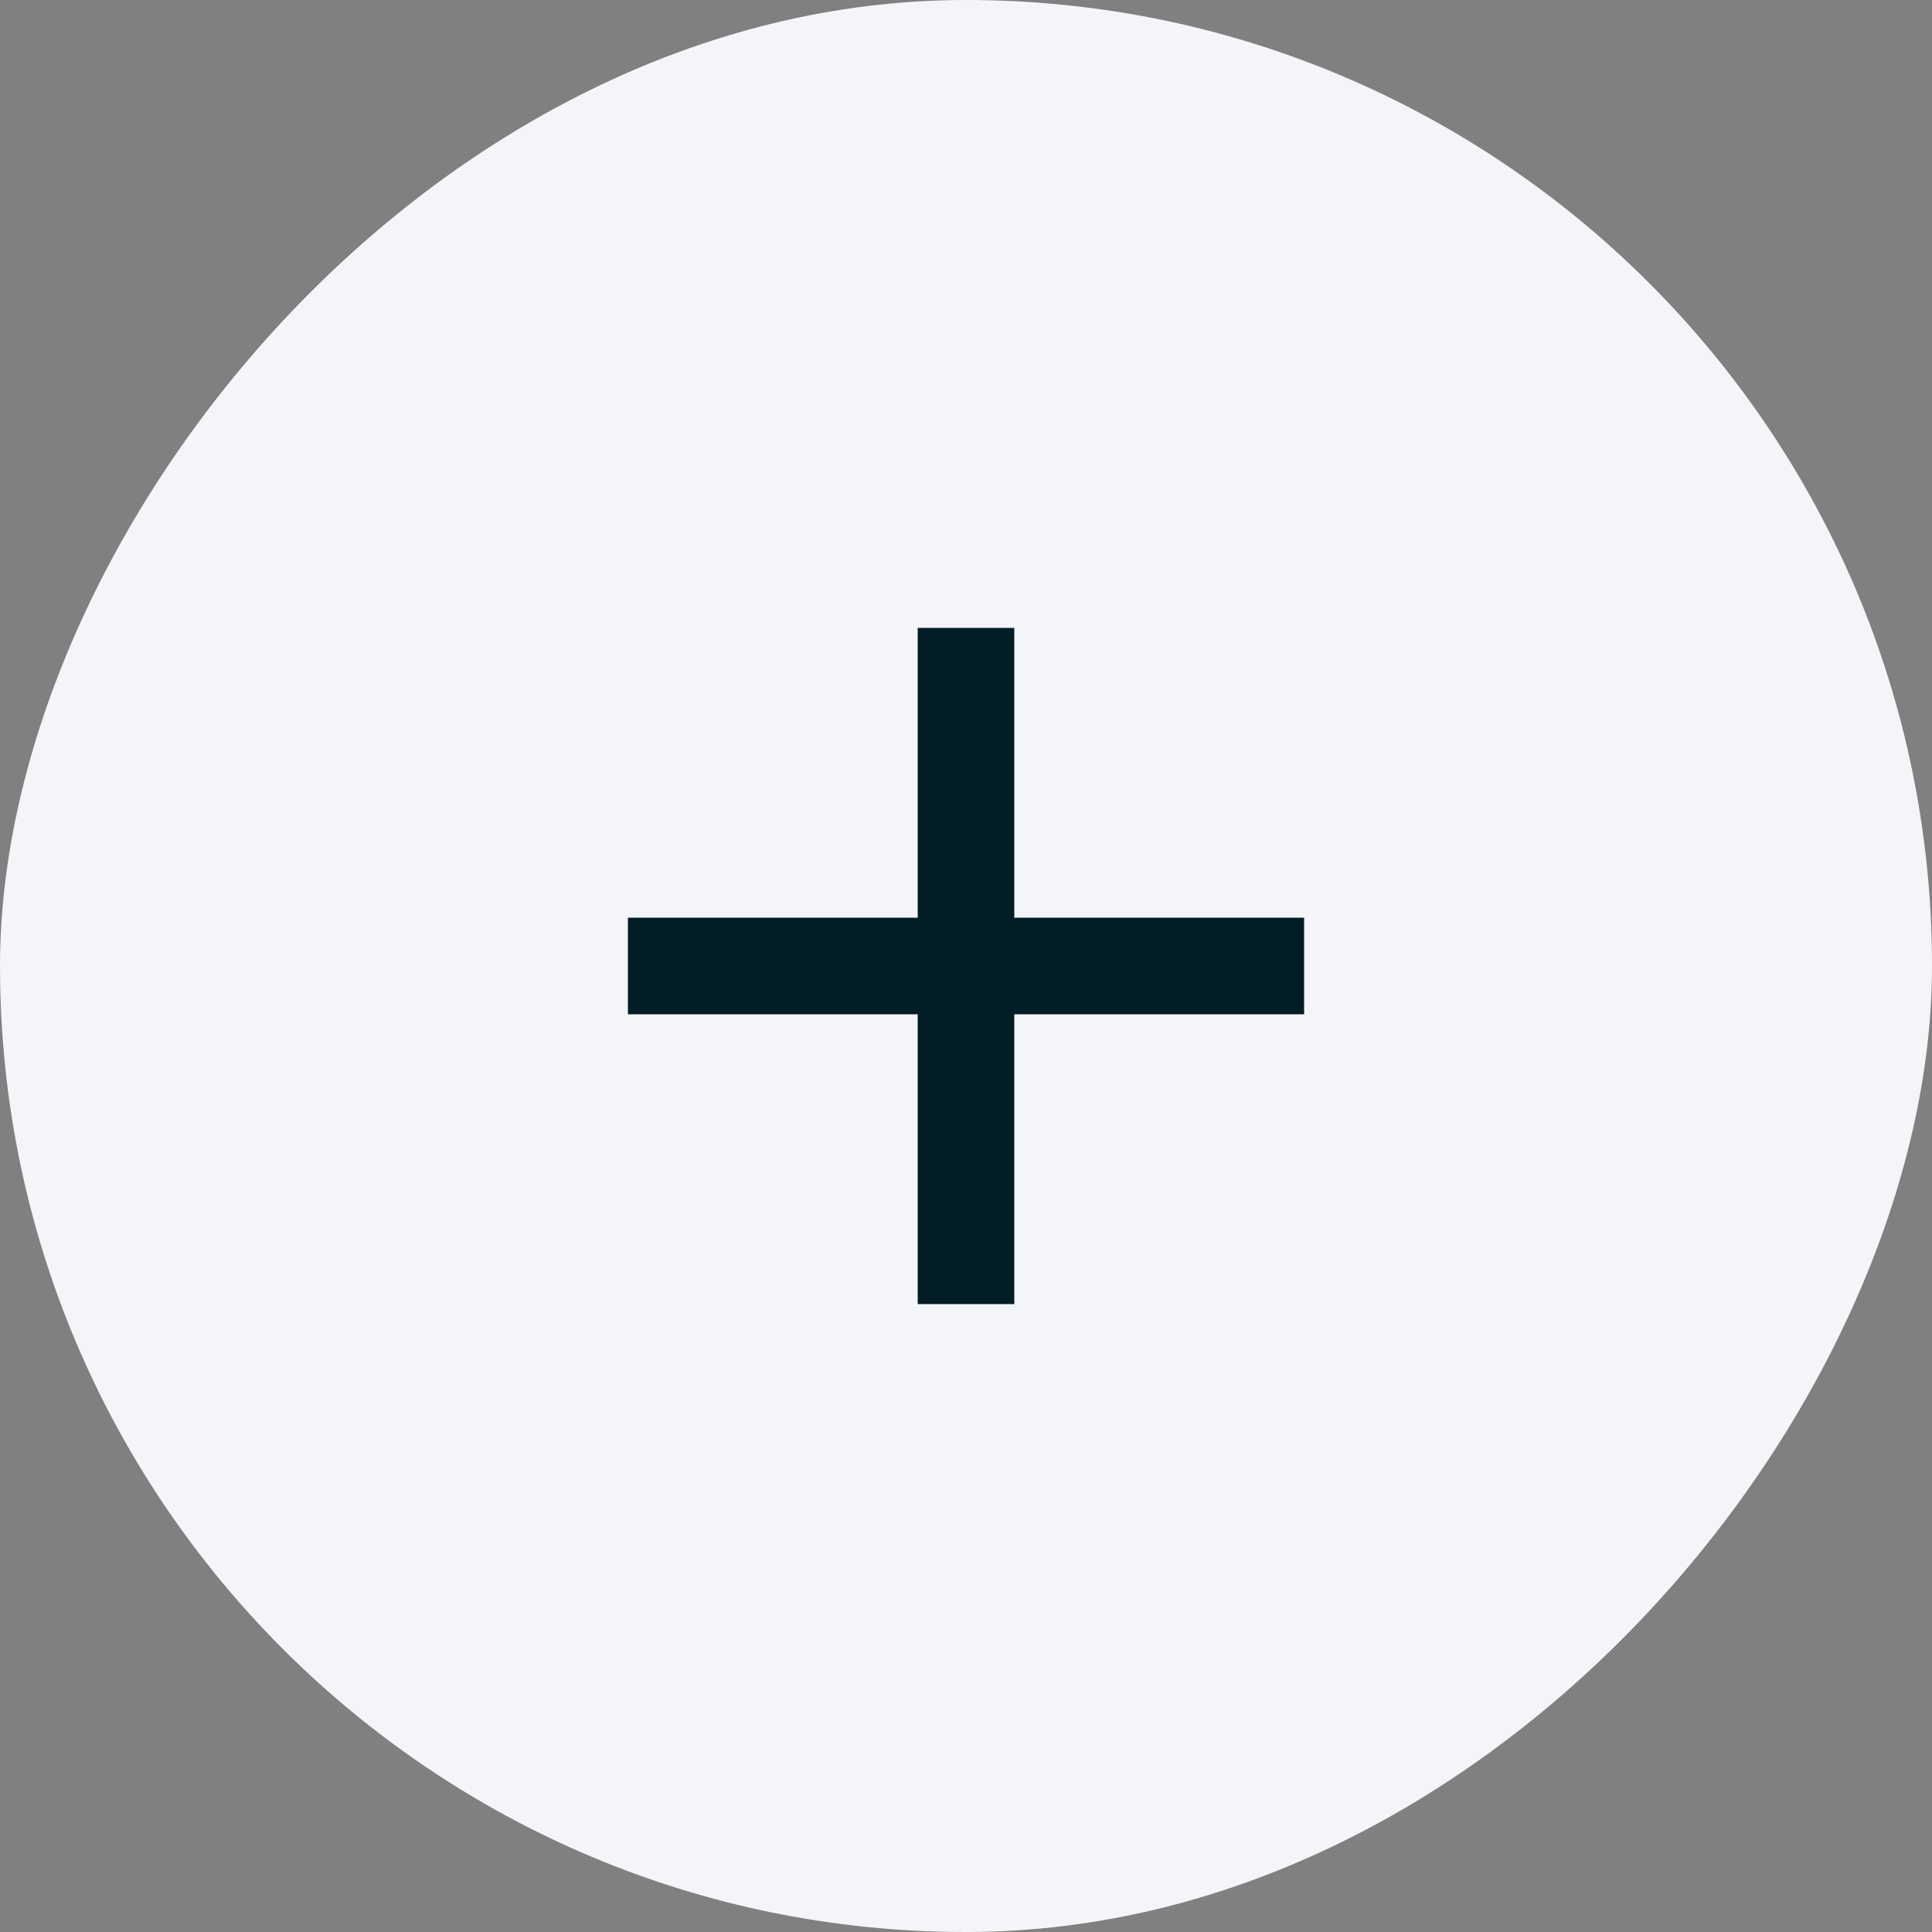 <svg width="40" height="40" viewBox="0 0 40 40" fill="none" xmlns="http://www.w3.org/2000/svg">
<rect x="0" y="0" width="40" height="40" fill="#808080" stroke="none"/>
<rect width="40" height="40" rx="20" transform="matrix(-1 0 0 1 40 0)" fill="#F4F5F8"/>
<path fill-rule="evenodd" clip-rule="evenodd" d="M19 13H21V19H27V21H21V27H19V21H13V19H19V13Z" fill="#031D26"/>
</svg>
